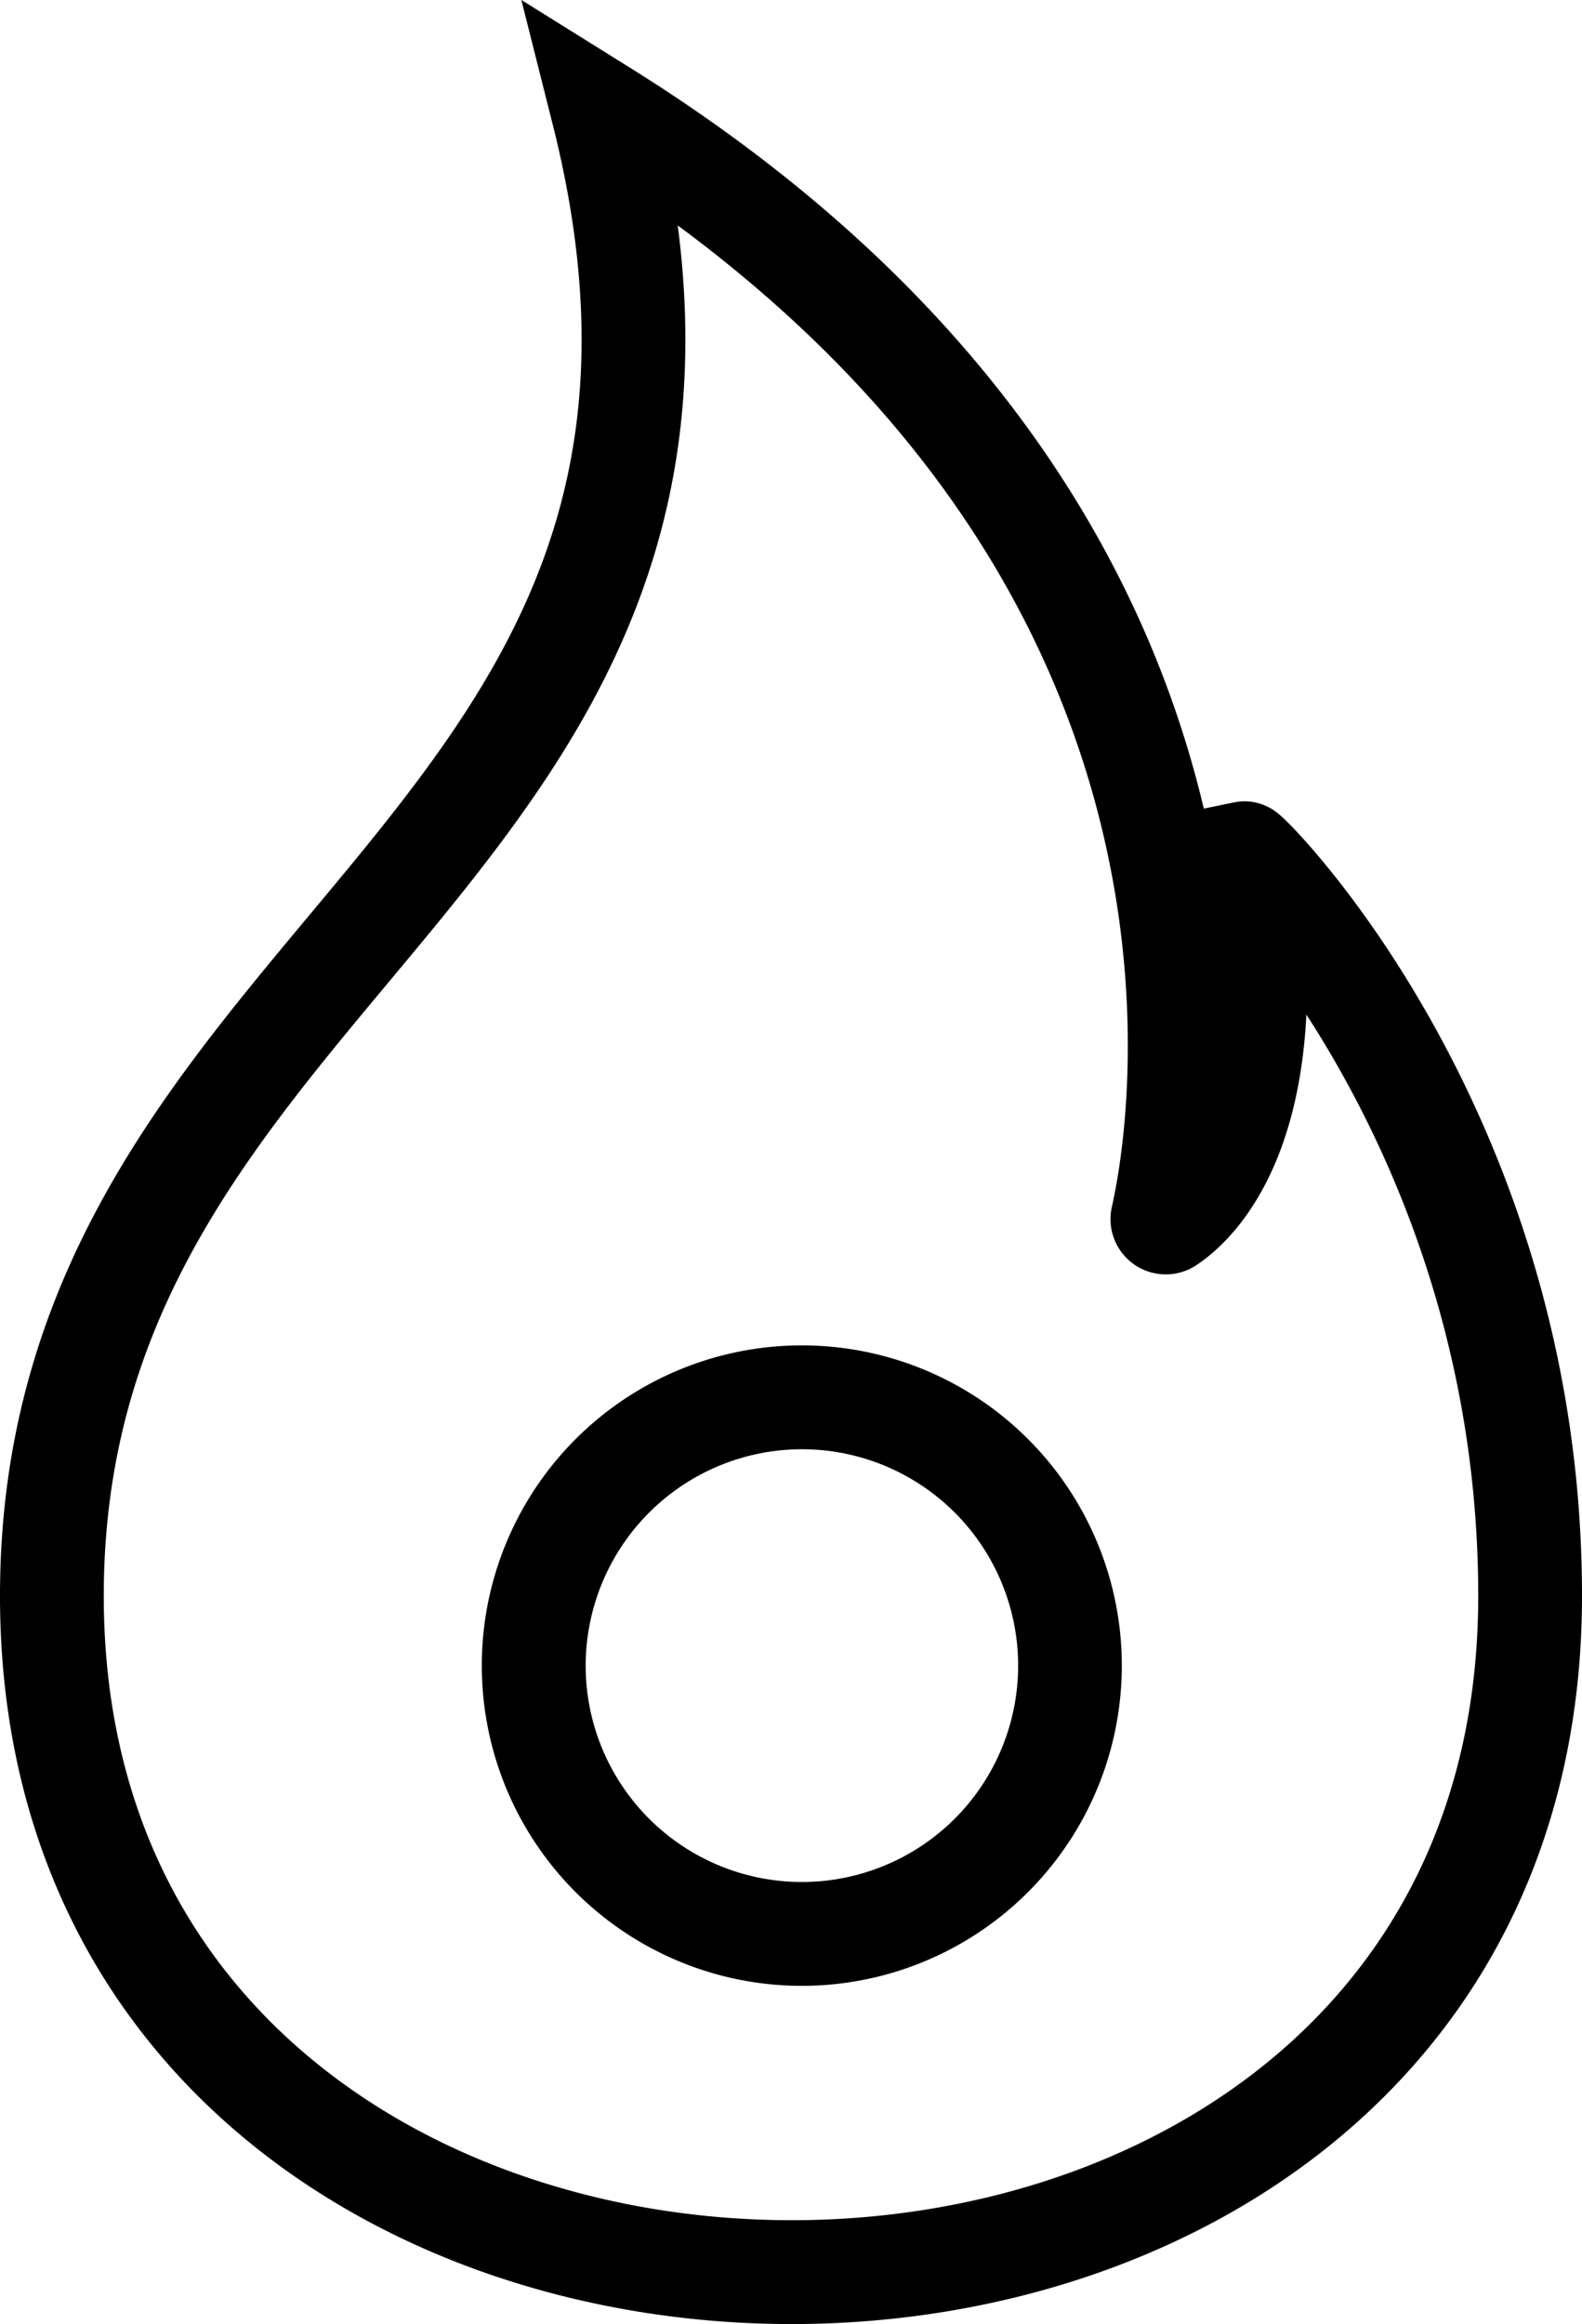 <svg xmlns="http://www.w3.org/2000/svg" viewBox="0 0 167.69 246.17"><defs><style>.a{isolation:isolate;}.b{fill:none;stroke:#000;stroke-miterlimit:10;stroke-width:11px;}</style></defs><g class="a"><path class="b" d="M131.92,90.38c4.44,28.47-5.29,37.16-8.15,39.05a.36.36,0,0,1-.55-.38c1.83-8,13.77-71.62-59.29-117.17C83.76,90.57,5.5,100.5,5.5,169.05c0,95.36,156.69,95.64,156.69,0C162.19,120,132.26,90.31,131.92,90.38Z"/><path d="M85,153.51a22.92,22.92,0,1,1-22.92,22.92A22.94,22.94,0,0,1,85,153.51m0-11a33.92,33.92,0,1,0,33.91,33.92A33.91,33.91,0,0,0,85,142.51Z"/></g></svg>